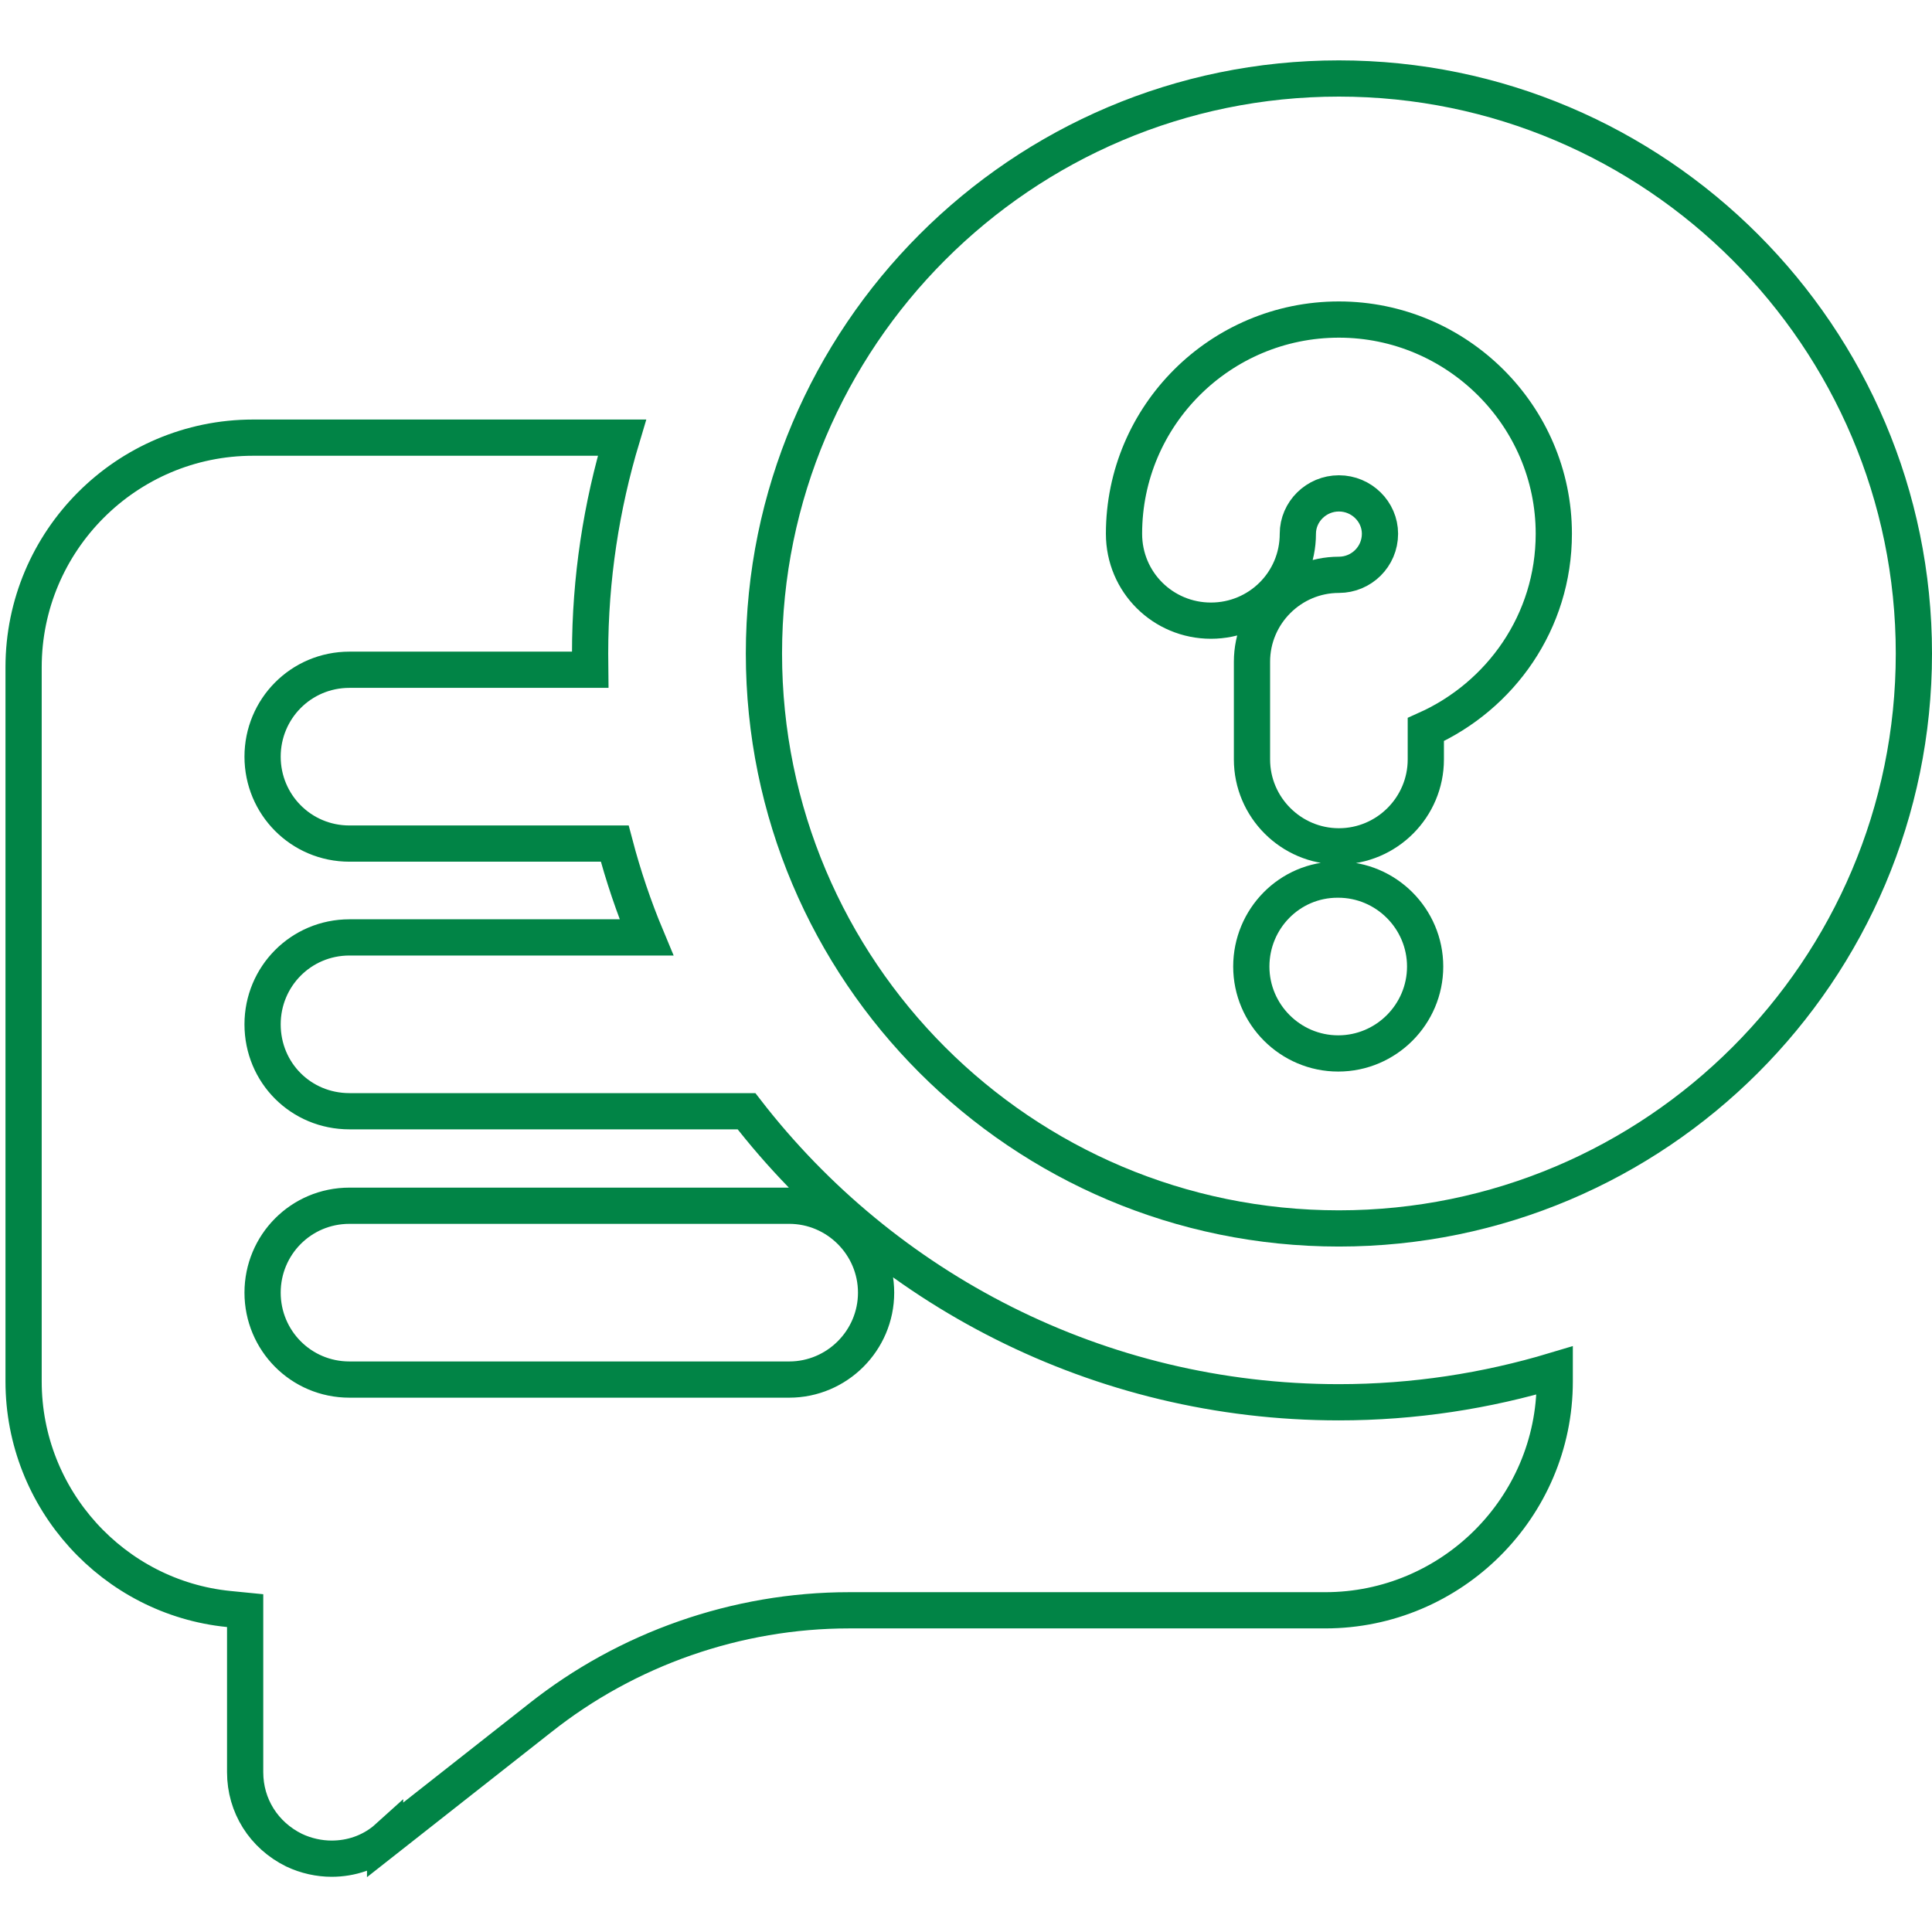 <svg width="80" height="80" viewBox="0 0 80 80" fill="none" xmlns="http://www.w3.org/2000/svg">
<path d="M10.151 67.372V66.693L9.475 66.626C4.702 66.151 0.977 62.086 0.977 57.201V27.628C0.977 22.4 5.23 18.122 10.484 18.122H25.754C24.903 20.955 24.435 23.948 24.435 27.058V27.068C24.435 27.289 24.435 27.51 24.438 27.733H14.472C12.458 27.733 10.873 29.356 10.873 31.332C10.873 33.308 12.458 34.931 14.472 34.931H25.455C25.807 36.268 26.244 37.563 26.768 38.816H14.472C12.458 38.816 10.873 40.438 10.873 42.415C10.873 44.424 12.463 46.014 14.472 46.014H30.911C36.585 53.345 45.473 58.065 55.441 58.065C58.552 58.065 61.545 57.597 64.378 56.746V57.201C64.378 62.425 60.101 66.679 54.872 66.679H35.156C30.514 66.679 25.963 68.275 22.355 71.143C22.355 71.143 22.354 71.144 22.353 71.144L15.946 76.185L15.946 76.184L15.936 76.193C15.307 76.705 14.537 76.964 13.732 76.964C13.217 76.964 12.673 76.847 12.178 76.612C10.922 75.994 10.151 74.772 10.151 73.384V67.372ZM14.472 57.125H32.678C34.659 57.125 36.277 55.507 36.277 53.526C36.277 51.545 34.659 49.927 32.678 49.927H14.472C12.458 49.927 10.873 51.55 10.873 53.526C10.873 55.502 12.458 57.125 14.472 57.125Z" stroke="#018446" stroke-width="1.5"/>
<path d="M31.633 27.059C31.633 13.939 42.295 3.25 55.441 3.25C68.56 3.25 79.25 13.94 79.25 27.059C79.25 40.205 68.561 50.867 55.441 50.867C42.294 50.867 31.633 40.206 31.633 27.059ZM51.814 40.022C51.814 42.003 53.432 43.621 55.413 43.621C57.394 43.621 59.012 42.003 59.012 40.022C59.012 38.041 57.394 36.423 55.413 36.423H55.384C53.393 36.423 51.814 38.05 51.814 40.022ZM59.04 31.446V30.209C62.138 28.823 64.34 25.749 64.34 22.101C64.34 17.211 60.325 13.232 55.441 13.232C50.527 13.232 46.543 17.212 46.543 22.101C46.543 24.116 48.166 25.7 50.142 25.7C52.118 25.7 53.741 24.116 53.741 22.101C53.741 21.188 54.505 20.43 55.441 20.43C56.378 20.43 57.142 21.188 57.142 22.101C57.142 23.049 56.372 23.802 55.441 23.802C53.46 23.802 51.842 25.419 51.842 27.401V31.446C51.842 33.427 53.46 35.045 55.441 35.045C57.423 35.045 59.04 33.427 59.04 31.446Z" stroke="#018446" stroke-width="1.5"/>
</svg>
